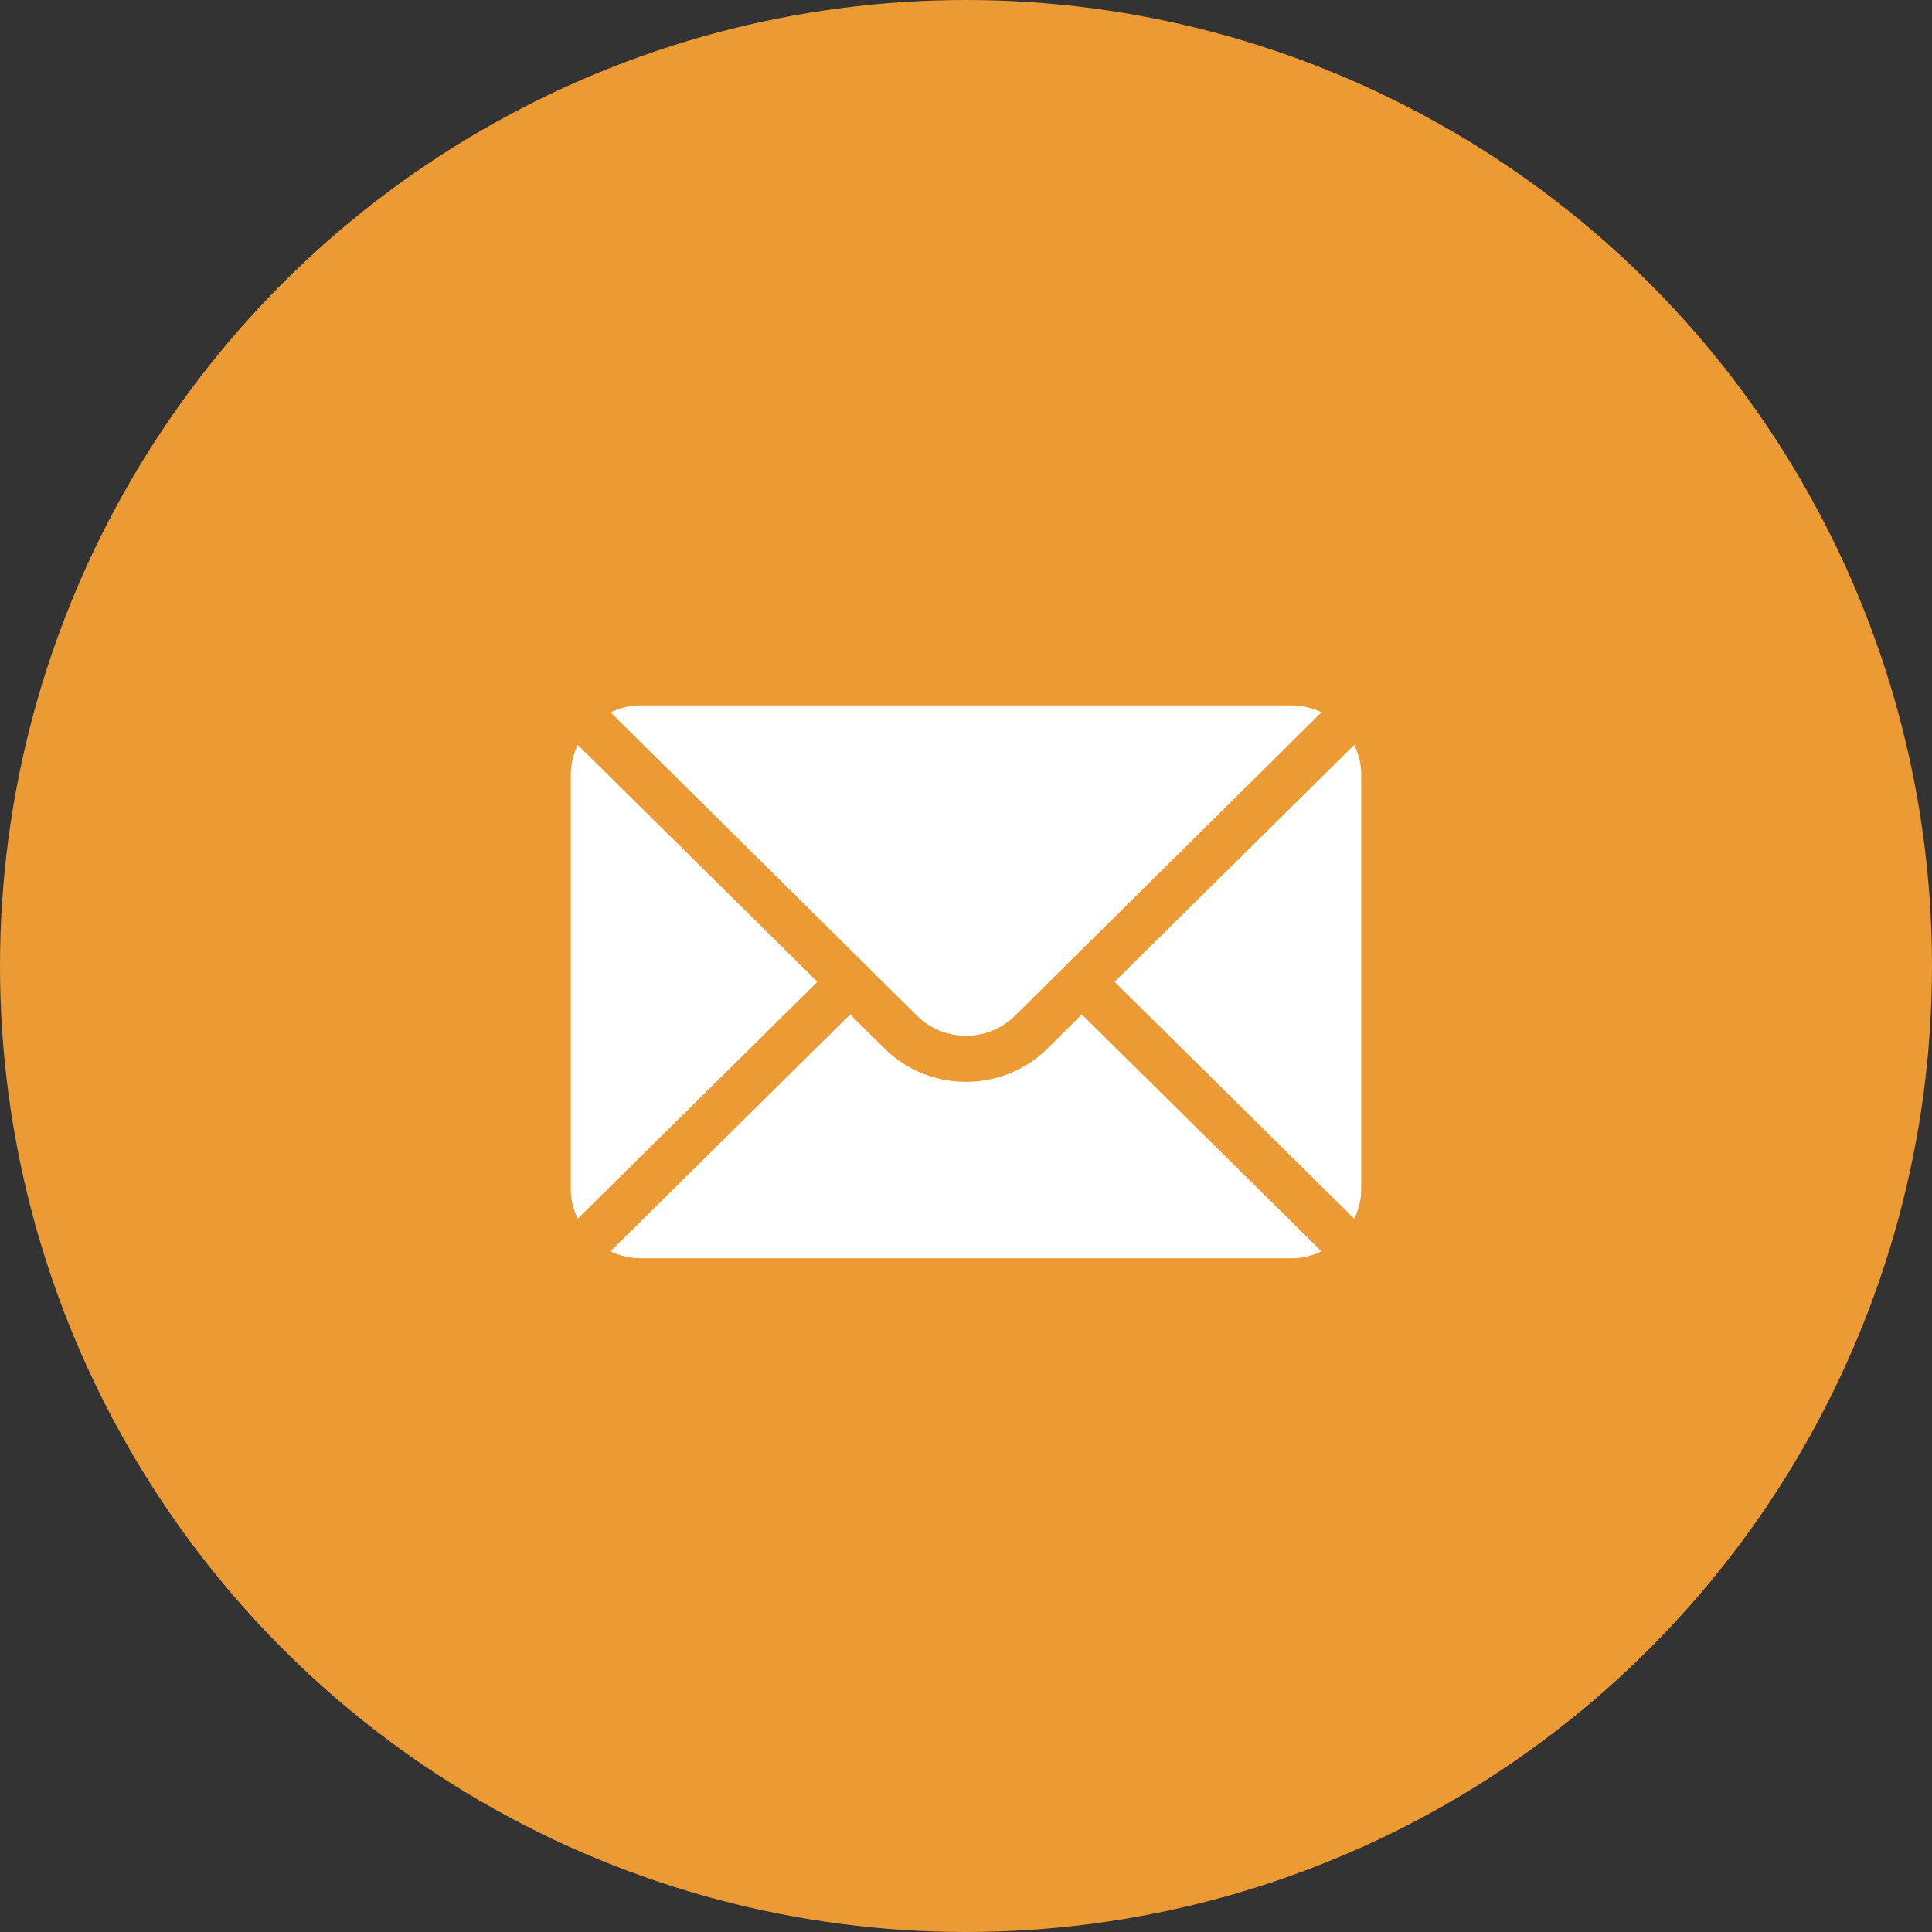 <svg xmlns="http://www.w3.org/2000/svg" width="43" height="43" viewBox="0 0 43 43" fill="none"><rect x="0" y="0" width="43" height="43" fill="#333333" stroke="none"/><circle cx="21.5" cy="21.5" r="21.5" fill="#EC9A34"></circle><g clip-path="url(#clip0_128_104)"><path d="M30.141 16.579L24.806 21.852L30.141 27.125C30.238 26.925 30.296 26.703 30.296 26.467V17.238C30.296 17.001 30.238 16.78 30.141 16.579Z" fill="white"></path><path d="M28.75 15.7H14.25C14.012 15.7 13.789 15.758 13.588 15.854L20.407 22.604C21.01 23.203 21.99 23.203 22.593 22.604L29.413 15.854C29.211 15.758 28.988 15.7 28.75 15.7Z" fill="white"></path><path d="M12.859 16.579C12.762 16.78 12.704 17.001 12.704 17.238V26.467C12.704 26.703 12.762 26.925 12.859 27.125L18.194 21.852L12.859 16.579Z" fill="white"></path><path d="M24.077 22.577L23.322 23.328C22.317 24.328 20.683 24.328 19.678 23.328L18.923 22.577L13.588 27.85C13.789 27.946 14.012 28.005 14.25 28.005H28.75C28.988 28.005 29.211 27.946 29.413 27.85L24.077 22.577Z" fill="white"></path></g><defs><clipPath id="clip0_128_104"><rect width="19" height="14" fill="white" transform="translate(12 15)"></rect></clipPath></defs></svg>